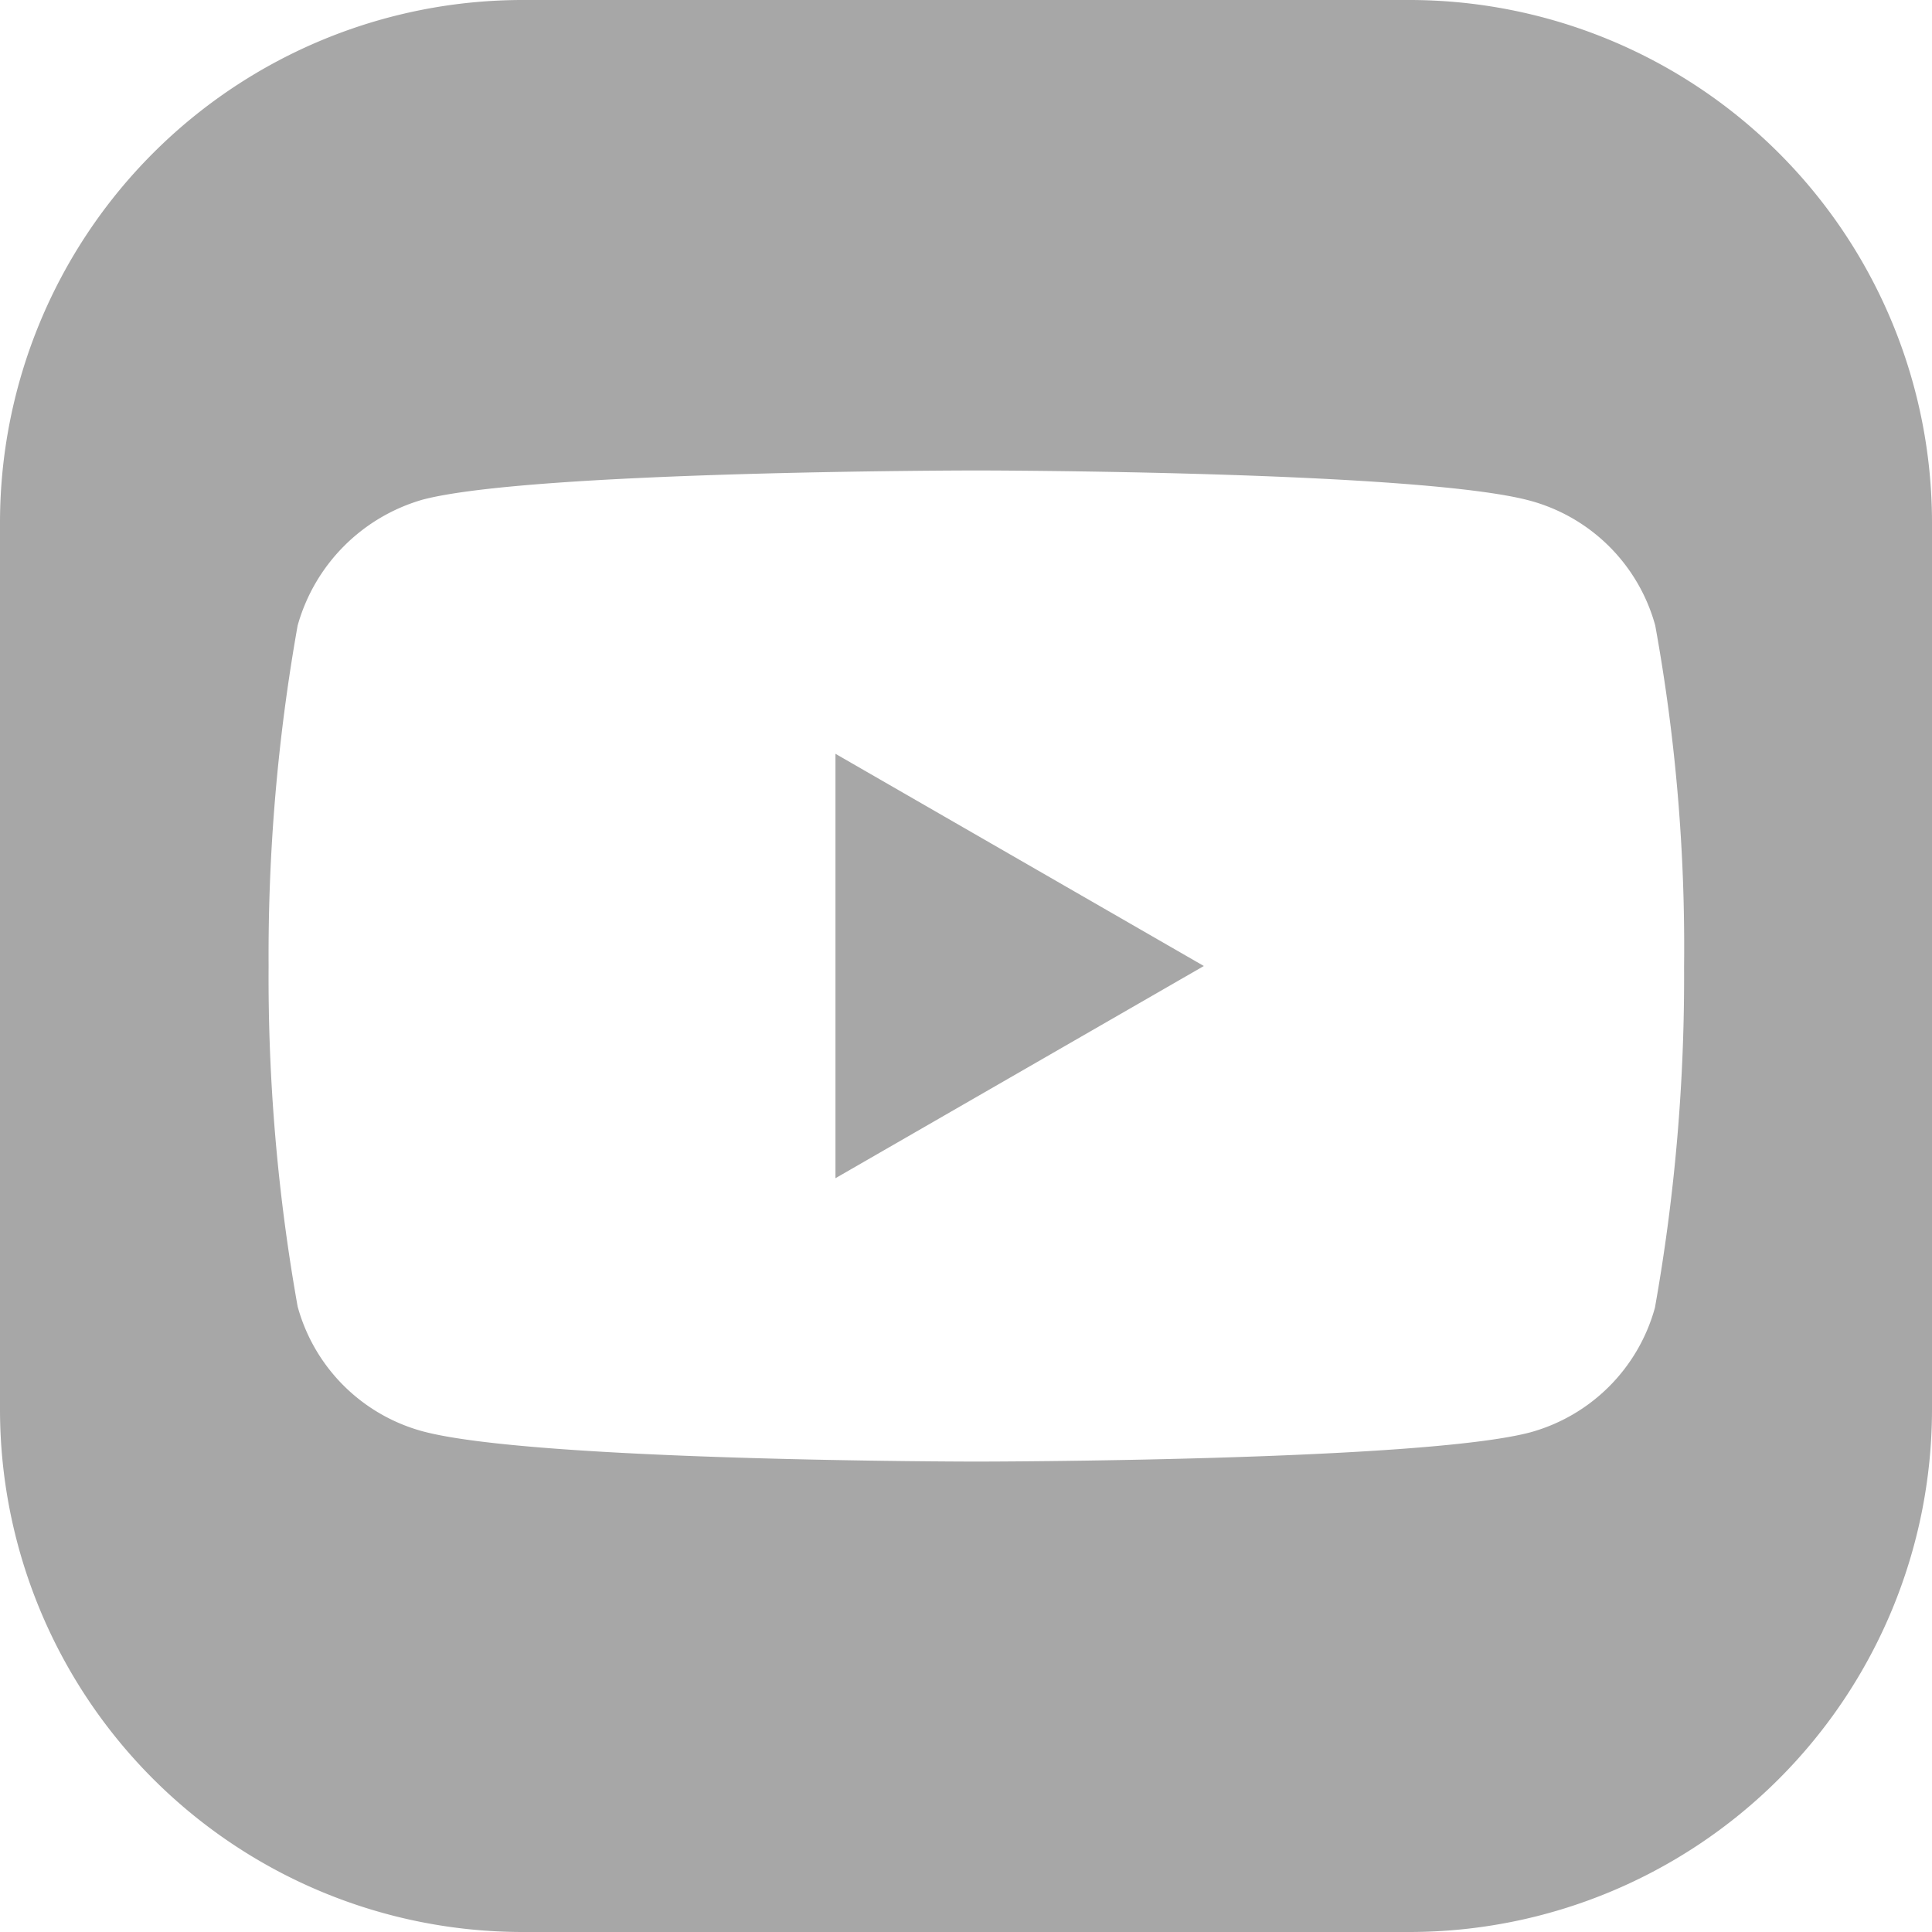 <svg xmlns="http://www.w3.org/2000/svg" width="37" height="37" viewBox="0 0 37 37">
  <path id="Subtraction_4" data-name="Subtraction 4" d="M27,37H10A10.011,10.011,0,0,1,0,27V10A10.011,10.011,0,0,1,10,0H27A10.011,10.011,0,0,1,37,10V27A10.011,10.011,0,0,1,27,37ZM18.7,9.01c-.085,0-8.51.006-10.607.559A3.486,3.486,0,0,0,5.7,11.98,36,36,0,0,0,5.144,18.5,35.867,35.867,0,0,0,5.7,25.021a3.407,3.407,0,0,0,2.39,2.389c2.123.575,10.523.581,10.607.581s8.51-.006,10.607-.559a3.413,3.413,0,0,0,2.39-2.389,36,36,0,0,0,.558-6.521A34.39,34.39,0,0,0,31.7,11.98a3.41,3.41,0,0,0-2.39-2.389C27.211,9.017,18.784,9.01,18.7,9.01ZM16,22.565V14.436L23.055,18.5,16,22.564Z" fill="#a7a7a7"/>
</svg>
